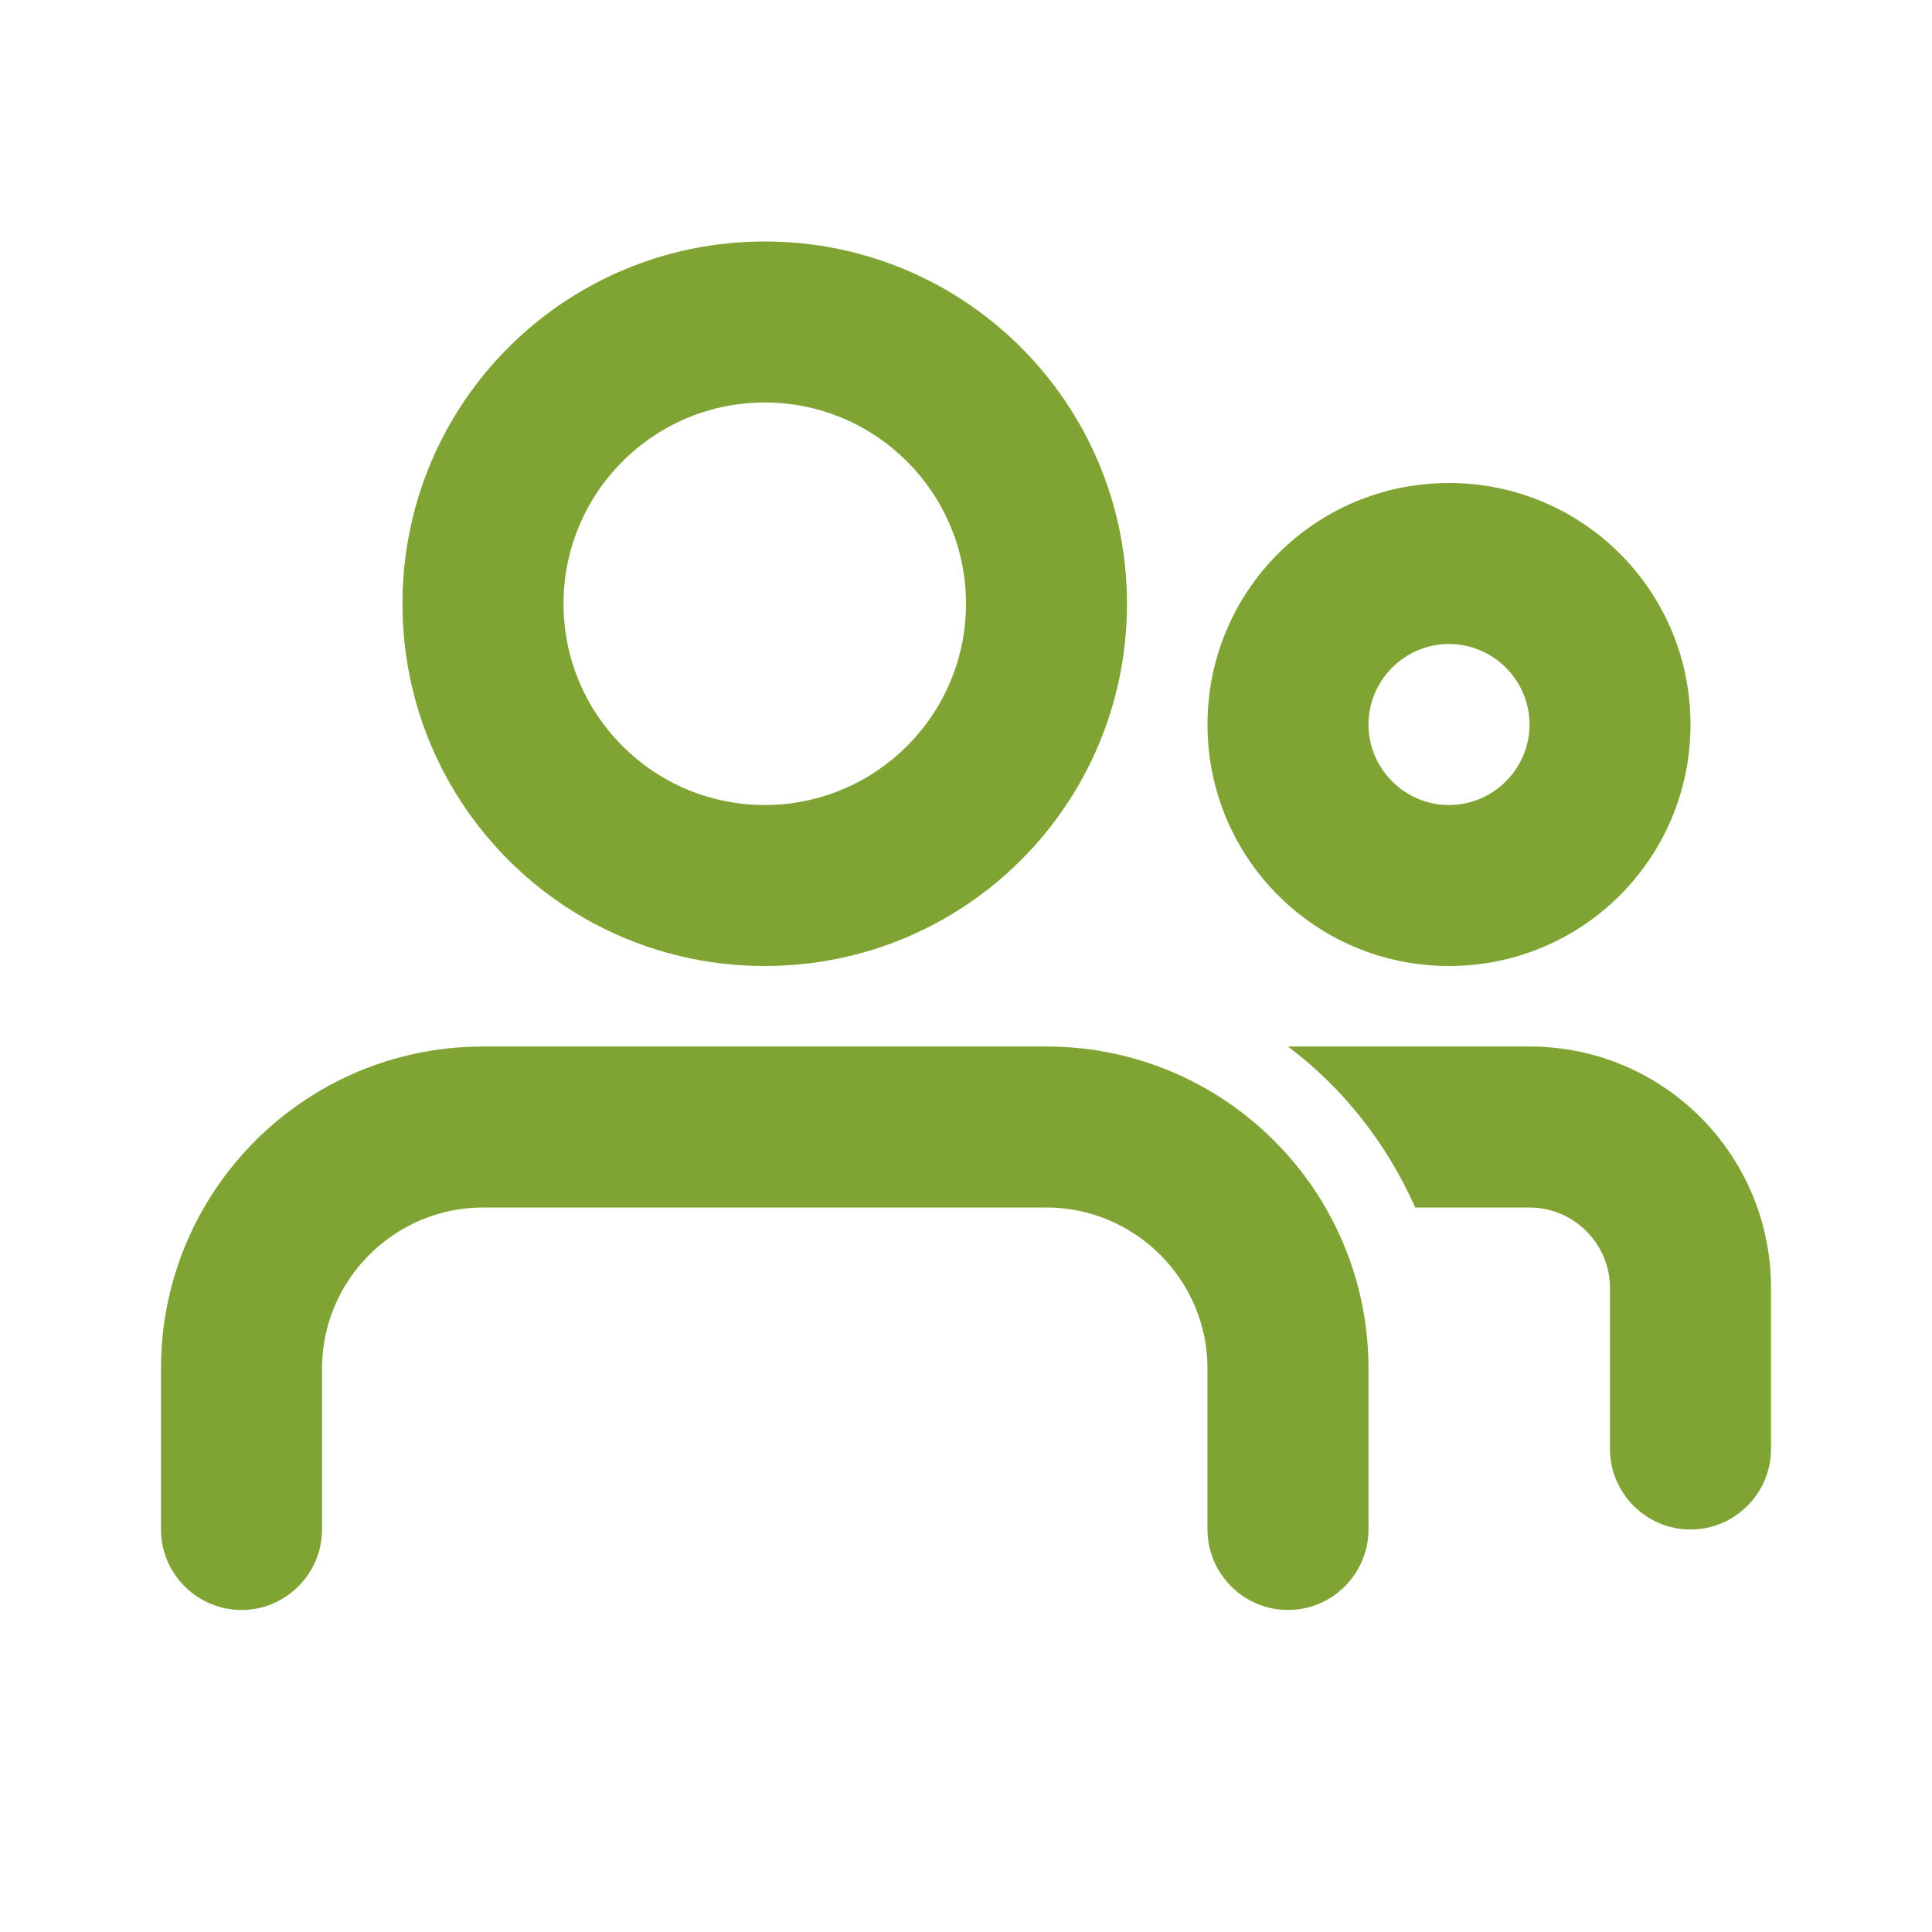 <svg width="40" height="40" viewBox="0 0 40 40" fill="none" xmlns="http://www.w3.org/2000/svg">
<g id="_&#227;&#131;&#172;&#227;&#130;&#164;&#227;&#131;&#164;&#227;&#131;&#188;_1" clip-path="url(#clip0_425_132)">
<path id="Vector" fill-rule="evenodd" clip-rule="evenodd" d="M21.667 21.667C25.35 21.667 28.333 24.65 28.333 28.333V31.667C28.333 32.583 27.583 33.333 26.667 33.333C25.75 33.333 25 32.583 25 31.667V28.333C25 26.5 23.5 25 21.667 25H10C8.167 25 6.667 26.5 6.667 28.333V31.667C6.667 32.583 5.917 33.333 5 33.333C4.083 33.333 3.333 32.583 3.333 31.667V28.333C3.333 24.65 6.317 21.667 10 21.667H21.667ZM31.667 21.667C34.433 21.667 36.667 23.9 36.667 26.667V30C36.667 30.917 35.917 31.667 35 31.667C34.083 31.667 33.333 30.917 33.333 30V26.667C33.333 25.75 32.583 25 31.667 25H29.3C28.717 23.683 27.817 22.533 26.667 21.667H31.667ZM15.833 5C19.983 5 23.333 8.35 23.333 12.5C23.333 16.65 19.983 20 15.833 20C11.683 20 8.333 16.65 8.333 12.5C8.333 8.35 11.683 5 15.833 5ZM30 10C32.767 10 35 12.233 35 15C35 17.767 32.767 20 30 20C27.233 20 25 17.767 25 15C25 12.233 27.233 10 30 10ZM15.833 8.333C13.533 8.333 11.667 10.2 11.667 12.5C11.667 14.8 13.533 16.667 15.833 16.667C18.133 16.667 20 14.8 20 12.5C20 10.2 18.133 8.333 15.833 8.333ZM30 13.333C29.083 13.333 28.333 14.083 28.333 15C28.333 15.917 29.083 16.667 30 16.667C30.917 16.667 31.667 15.917 31.667 15C31.667 14.083 30.917 13.333 30 13.333Z" fill="#80A433"/>
</g>
<defs>
<clipPath id="clip0_425_132">
<rect width="40" height="40" fill="white"/>
</clipPath>
</defs>
</svg>
